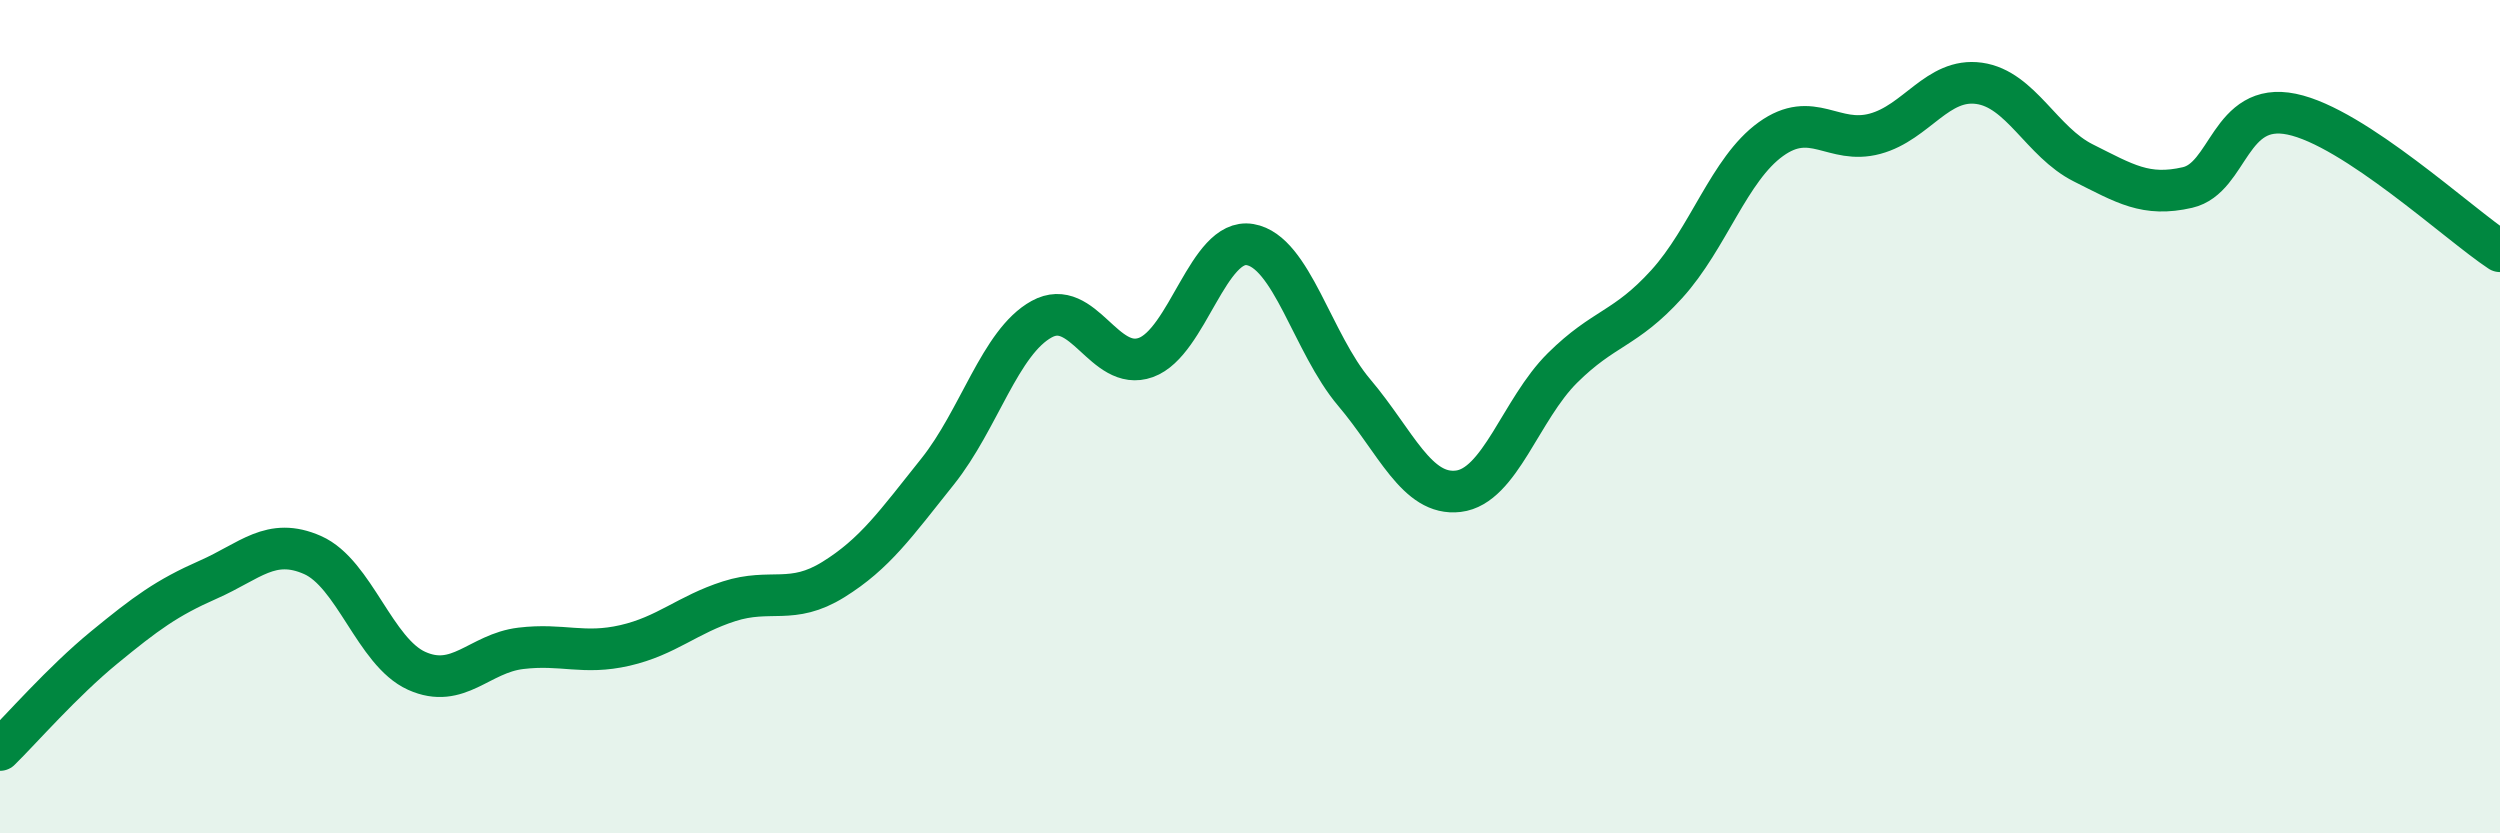 
    <svg width="60" height="20" viewBox="0 0 60 20" xmlns="http://www.w3.org/2000/svg">
      <path
        d="M 0,18 C 0.5,17.51 1.5,16.36 2.5,15.54 C 3.5,14.72 4,14.35 5,13.91 C 6,13.47 6.5,12.88 7.5,13.32 C 8.5,13.76 9,15.65 10,16.1 C 11,16.55 11.5,15.68 12.5,15.56 C 13.5,15.44 14,15.72 15,15.49 C 16,15.26 16.5,14.75 17.5,14.43 C 18.5,14.11 19,14.53 20,13.91 C 21,13.29 21.5,12.57 22.5,11.32 C 23.5,10.07 24,8.21 25,7.66 C 26,7.11 26.5,8.94 27.5,8.58 C 28.5,8.22 29,5.7 30,5.87 C 31,6.04 31.5,8.24 32.5,9.42 C 33.5,10.6 34,11.91 35,11.79 C 36,11.67 36.5,9.82 37.5,8.83 C 38.5,7.84 39,7.92 40,6.82 C 41,5.72 41.5,4.06 42.5,3.34 C 43.5,2.62 44,3.48 45,3.21 C 46,2.94 46.5,1.86 47.5,2 C 48.5,2.14 49,3.41 50,3.91 C 51,4.41 51.5,4.73 52.5,4.5 C 53.5,4.27 53.5,2.43 55,2.74 C 56.5,3.05 59,5.37 60,6.03L60 20L0 20Z"
        fill="#008740"
        opacity="0.1"
        stroke-linecap="round"
        stroke-linejoin="round"
      />
      <path
        d="M 0,18 C 0.5,17.51 1.5,16.36 2.5,15.54 C 3.5,14.72 4,14.35 5,13.91 C 6,13.47 6.5,12.88 7.5,13.32 C 8.5,13.76 9,15.65 10,16.1 C 11,16.55 11.5,15.68 12.5,15.56 C 13.5,15.44 14,15.72 15,15.49 C 16,15.26 16.5,14.75 17.5,14.43 C 18.5,14.11 19,14.53 20,13.91 C 21,13.29 21.5,12.57 22.5,11.32 C 23.5,10.07 24,8.21 25,7.66 C 26,7.11 26.5,8.94 27.5,8.58 C 28.5,8.22 29,5.7 30,5.87 C 31,6.04 31.5,8.24 32.5,9.42 C 33.5,10.6 34,11.91 35,11.79 C 36,11.67 36.5,9.82 37.5,8.83 C 38.5,7.84 39,7.92 40,6.82 C 41,5.72 41.5,4.06 42.5,3.34 C 43.5,2.62 44,3.48 45,3.21 C 46,2.94 46.5,1.86 47.5,2 C 48.5,2.14 49,3.41 50,3.91 C 51,4.41 51.5,4.73 52.5,4.5 C 53.5,4.27 53.5,2.43 55,2.74 C 56.5,3.05 59,5.37 60,6.03"
        stroke="#008740"
        stroke-width="1"
        fill="none"
        stroke-linecap="round"
        stroke-linejoin="round"
      />
    </svg>
  